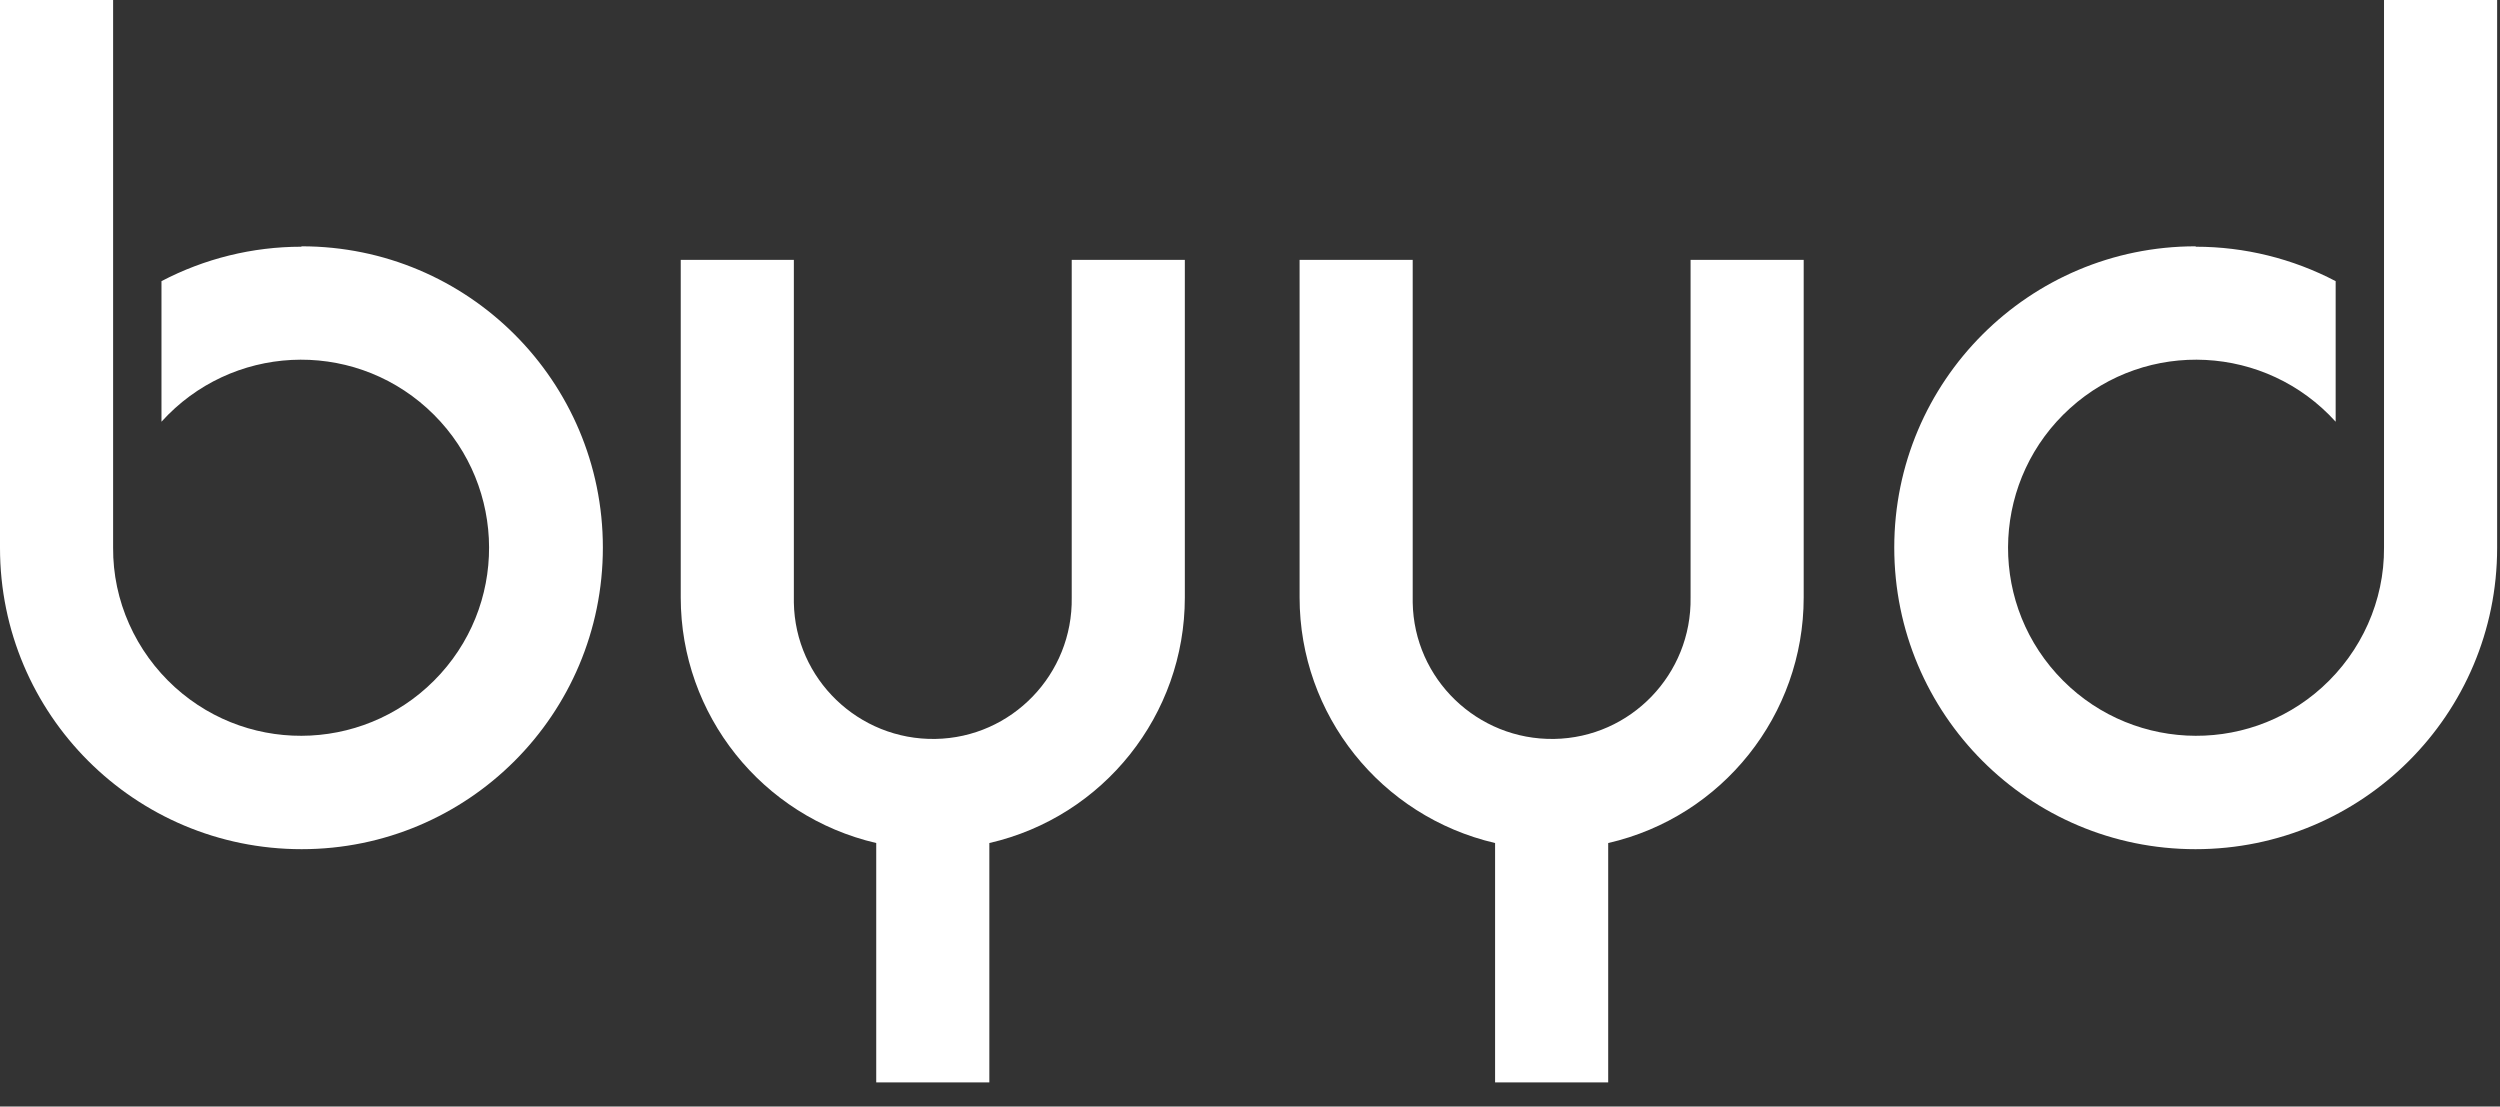 <svg width="61" height="27" viewBox="0 0 61 27" fill="none" xmlns="http://www.w3.org/2000/svg">
<rect x="0" y="0" width="61" height="27" fill="#333333" stroke="none"/>
<path d="M7.35 6.02C6.16 6.02 4.99 6.31 3.94 6.86V10.29C5.64 8.41 8.54 8.26 10.42 9.96C12.3 11.66 12.45 14.56 10.75 16.44C9.05 18.32 6.15 18.47 4.27 16.77C3.31 15.9 2.75 14.66 2.76 13.36V0H0V13.37C0 17.43 3.29 20.72 7.36 20.72C11.42 20.72 14.71 17.43 14.71 13.36C14.71 9.3 11.42 6.01 7.36 6.01L7.35 6.02Z" fill="white"/>
<path d="M53.58 6.02C54.77 6.02 55.94 6.31 56.99 6.86V10.29C55.29 8.41 52.39 8.26 50.51 9.96C48.63 11.66 48.48 14.56 50.18 16.44C51.88 18.32 54.78 18.47 56.66 16.77C57.62 15.9 58.18 14.66 58.17 13.36V0H60.93V13.37C60.93 17.43 57.64 20.72 53.57 20.72C49.51 20.72 46.22 17.43 46.22 13.36C46.22 9.3 49.51 6.01 53.57 6.01L53.58 6.02Z" fill="white"/>
<path d="M26.15 6.34V14.58C26.18 16.45 24.69 18 22.82 18.03C20.95 18.06 19.4 16.57 19.37 14.7C19.37 14.66 19.37 14.62 19.37 14.58V6.34H16.61V14.58C16.61 17.44 18.59 19.92 21.38 20.57V26.41H24.14V20.57C26.93 19.93 28.91 17.44 28.91 14.58V6.34H26.15Z" fill="white"/>
<path d="M41.25 6.34V14.58C41.28 16.45 39.79 18 37.92 18.03C36.05 18.06 34.5 16.57 34.47 14.7C34.47 14.66 34.47 14.62 34.47 14.58V6.34H31.71V14.58C31.71 17.44 33.69 19.92 36.48 20.57V26.41H39.24V20.57C42.03 19.93 44.01 17.44 44.01 14.58V6.34H41.25Z" fill="white"/>
</svg>
